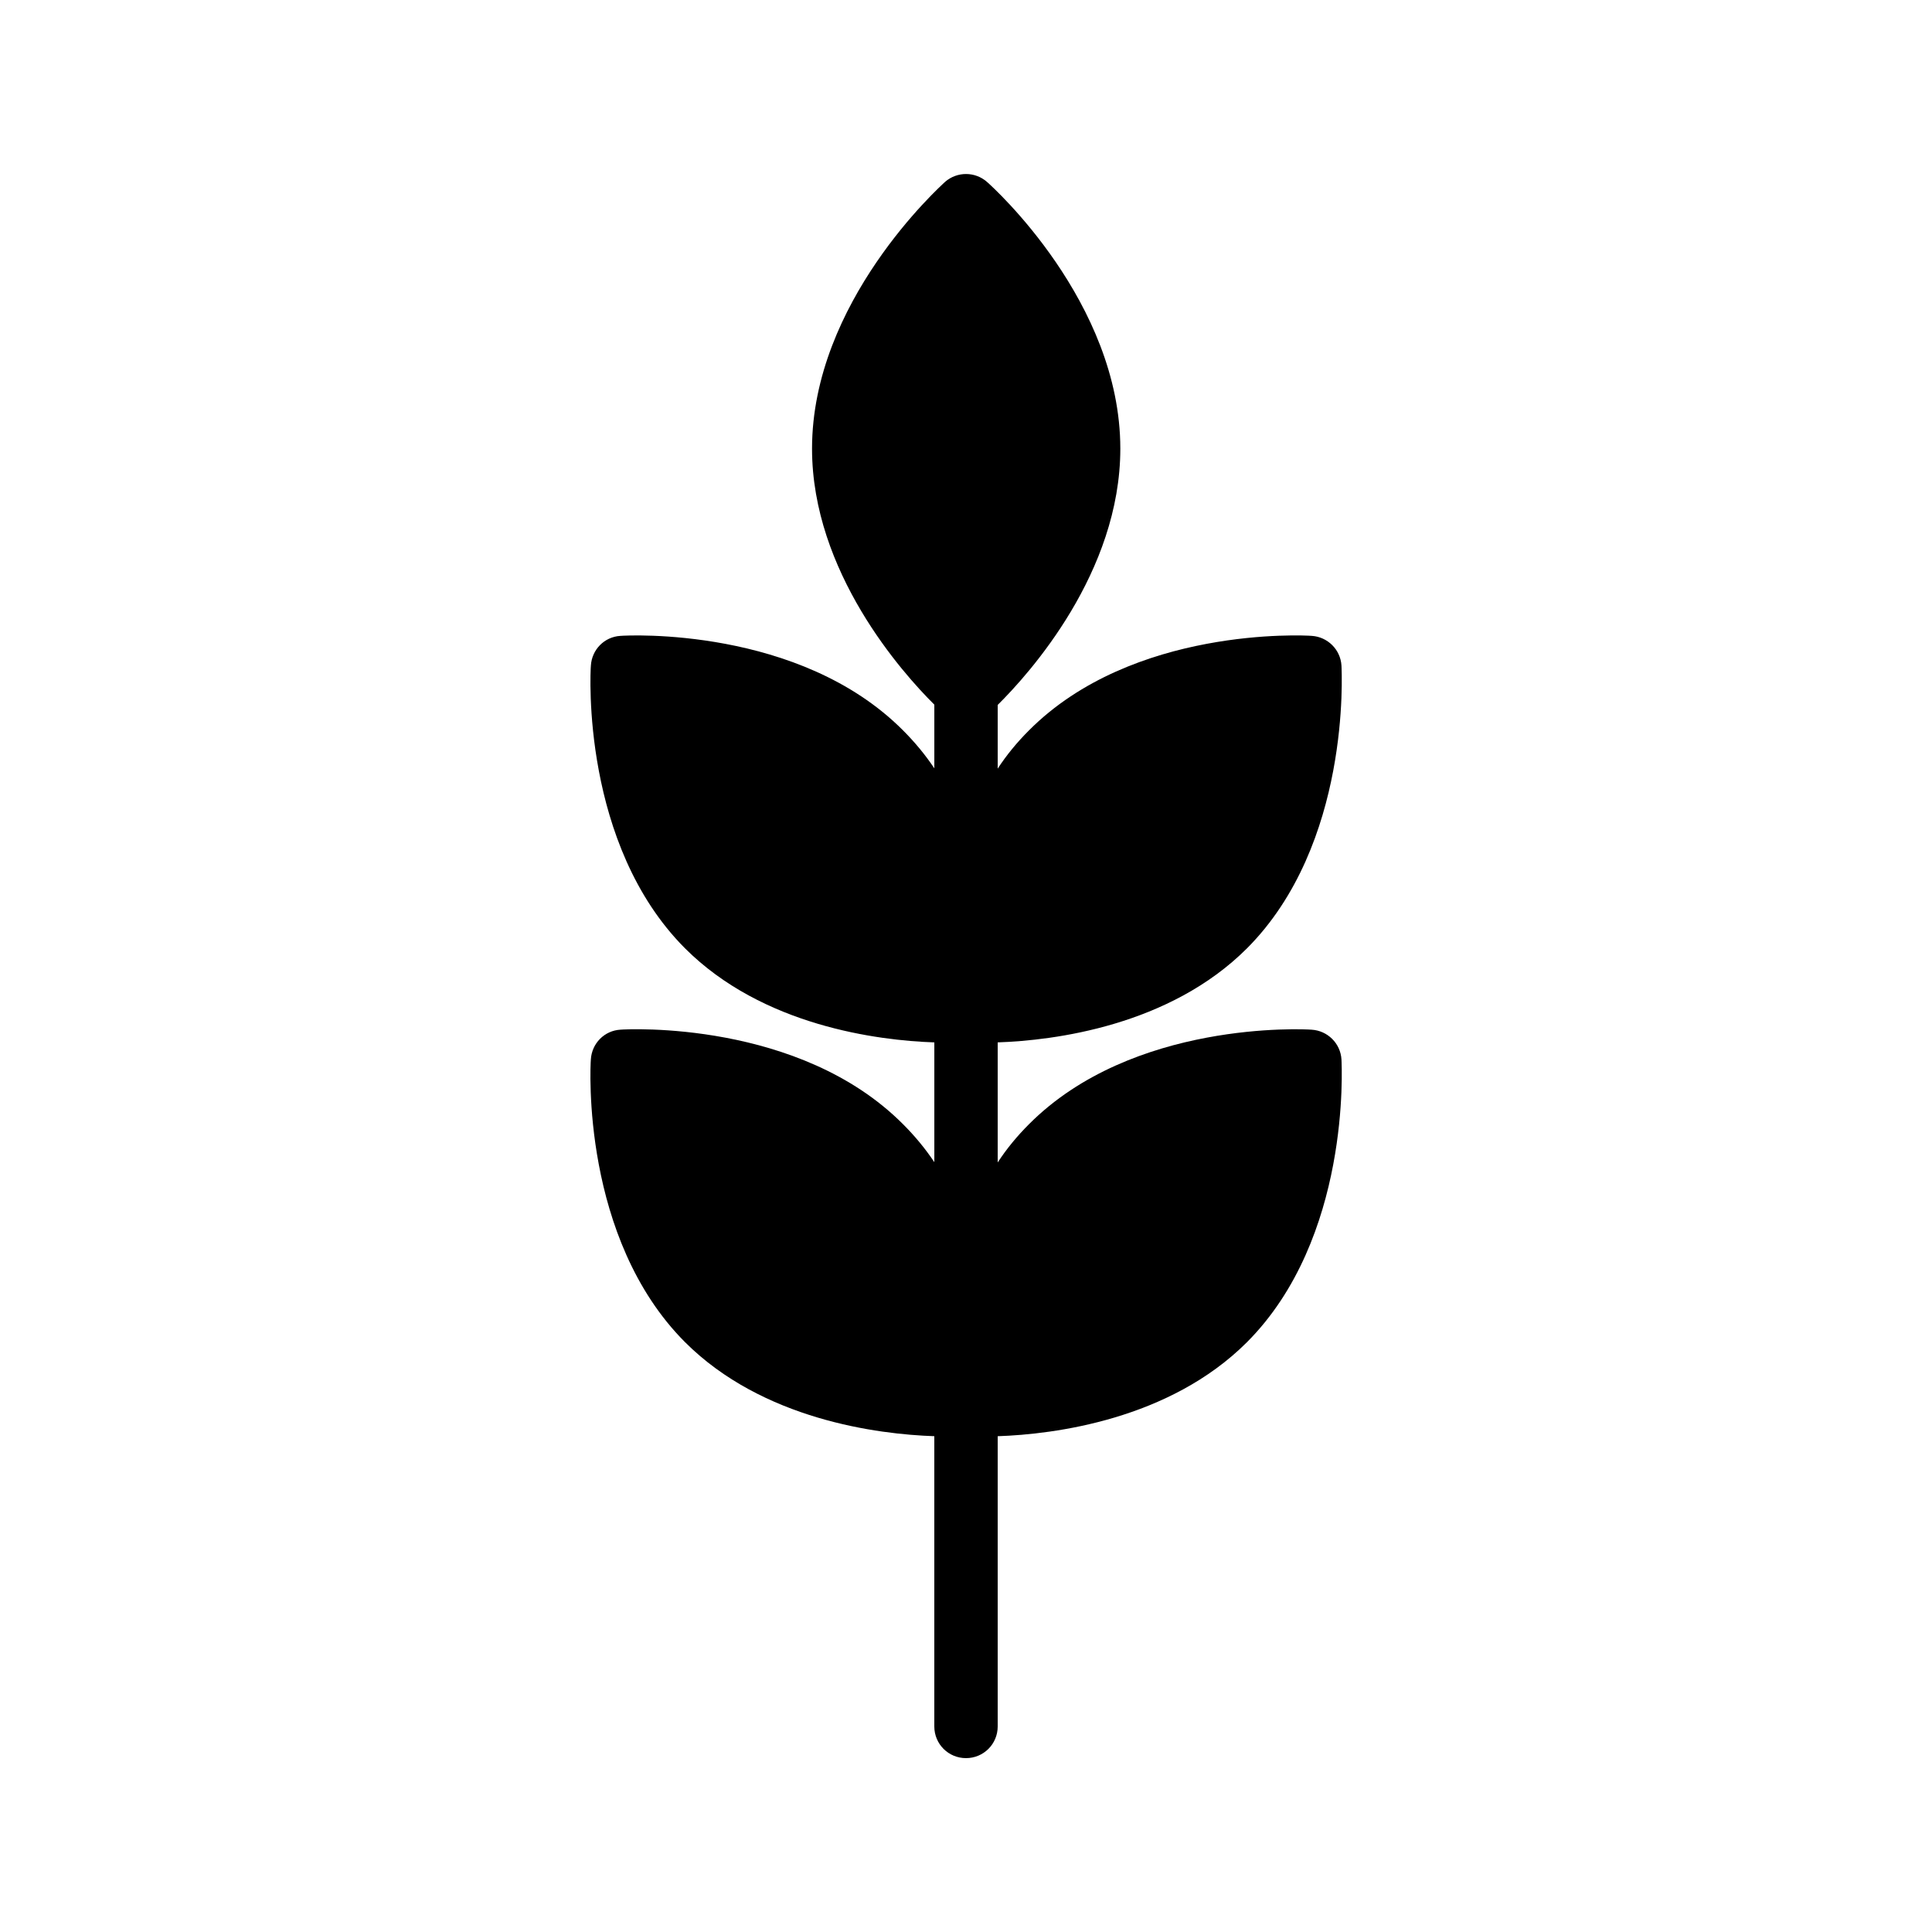 <?xml version="1.0" encoding="UTF-8"?>
<!-- Uploaded to: ICON Repo, www.svgrepo.com, Generator: ICON Repo Mixer Tools -->
<svg fill="#000000" width="800px" height="800px" version="1.1" viewBox="144 144 512 512" xmlns="http://www.w3.org/2000/svg">
 <path d="m383.29 441.9c-27.457-27.543-72.969-25.191-74.898-25.023-4.199 0.25-7.559 3.609-7.809 7.894-0.168 1.93-2.519 47.359 24.938 74.898 20.57 20.57 51.137 24.434 66.082 24.938v76.918c0 4.703 3.777 8.398 8.398 8.398 4.617 0 8.398-3.695 8.398-8.398v-76.914c14.945-0.504 45.512-4.367 66.082-24.938 27.457-27.543 25.105-72.969 25.023-74.898-0.25-4.281-3.695-7.641-7.894-7.894-1.93-0.168-47.441-2.519-74.898 25.023-3.191 3.191-5.961 6.551-8.312 10.16v-31.824c14.945-0.504 45.512-4.367 66.082-24.938 27.457-27.543 25.105-72.969 25.023-74.898-0.25-4.281-3.695-7.641-7.894-7.894-1.93-0.168-47.441-2.519-74.898 25.023-3.191 3.191-5.961 6.551-8.312 10.16v-16.879c8.398-8.312 32.496-35.098 32.496-67.93 0-38.879-33.84-69.359-35.266-70.617-3.191-2.856-7.977-2.856-11.168-0.082-1.426 1.344-35.266 31.824-35.266 70.703 0 32.664 23.93 59.449 32.41 67.848v16.879c-2.352-3.527-5.121-6.887-8.312-10.078-27.457-27.543-72.969-25.191-74.898-25.023-4.199 0.25-7.559 3.609-7.809 7.894-0.168 1.93-2.519 47.359 24.938 74.898 20.57 20.57 51.137 24.434 66.082 24.938v31.738c-2.356-3.531-5.125-6.891-8.316-10.082z"/>
</svg>